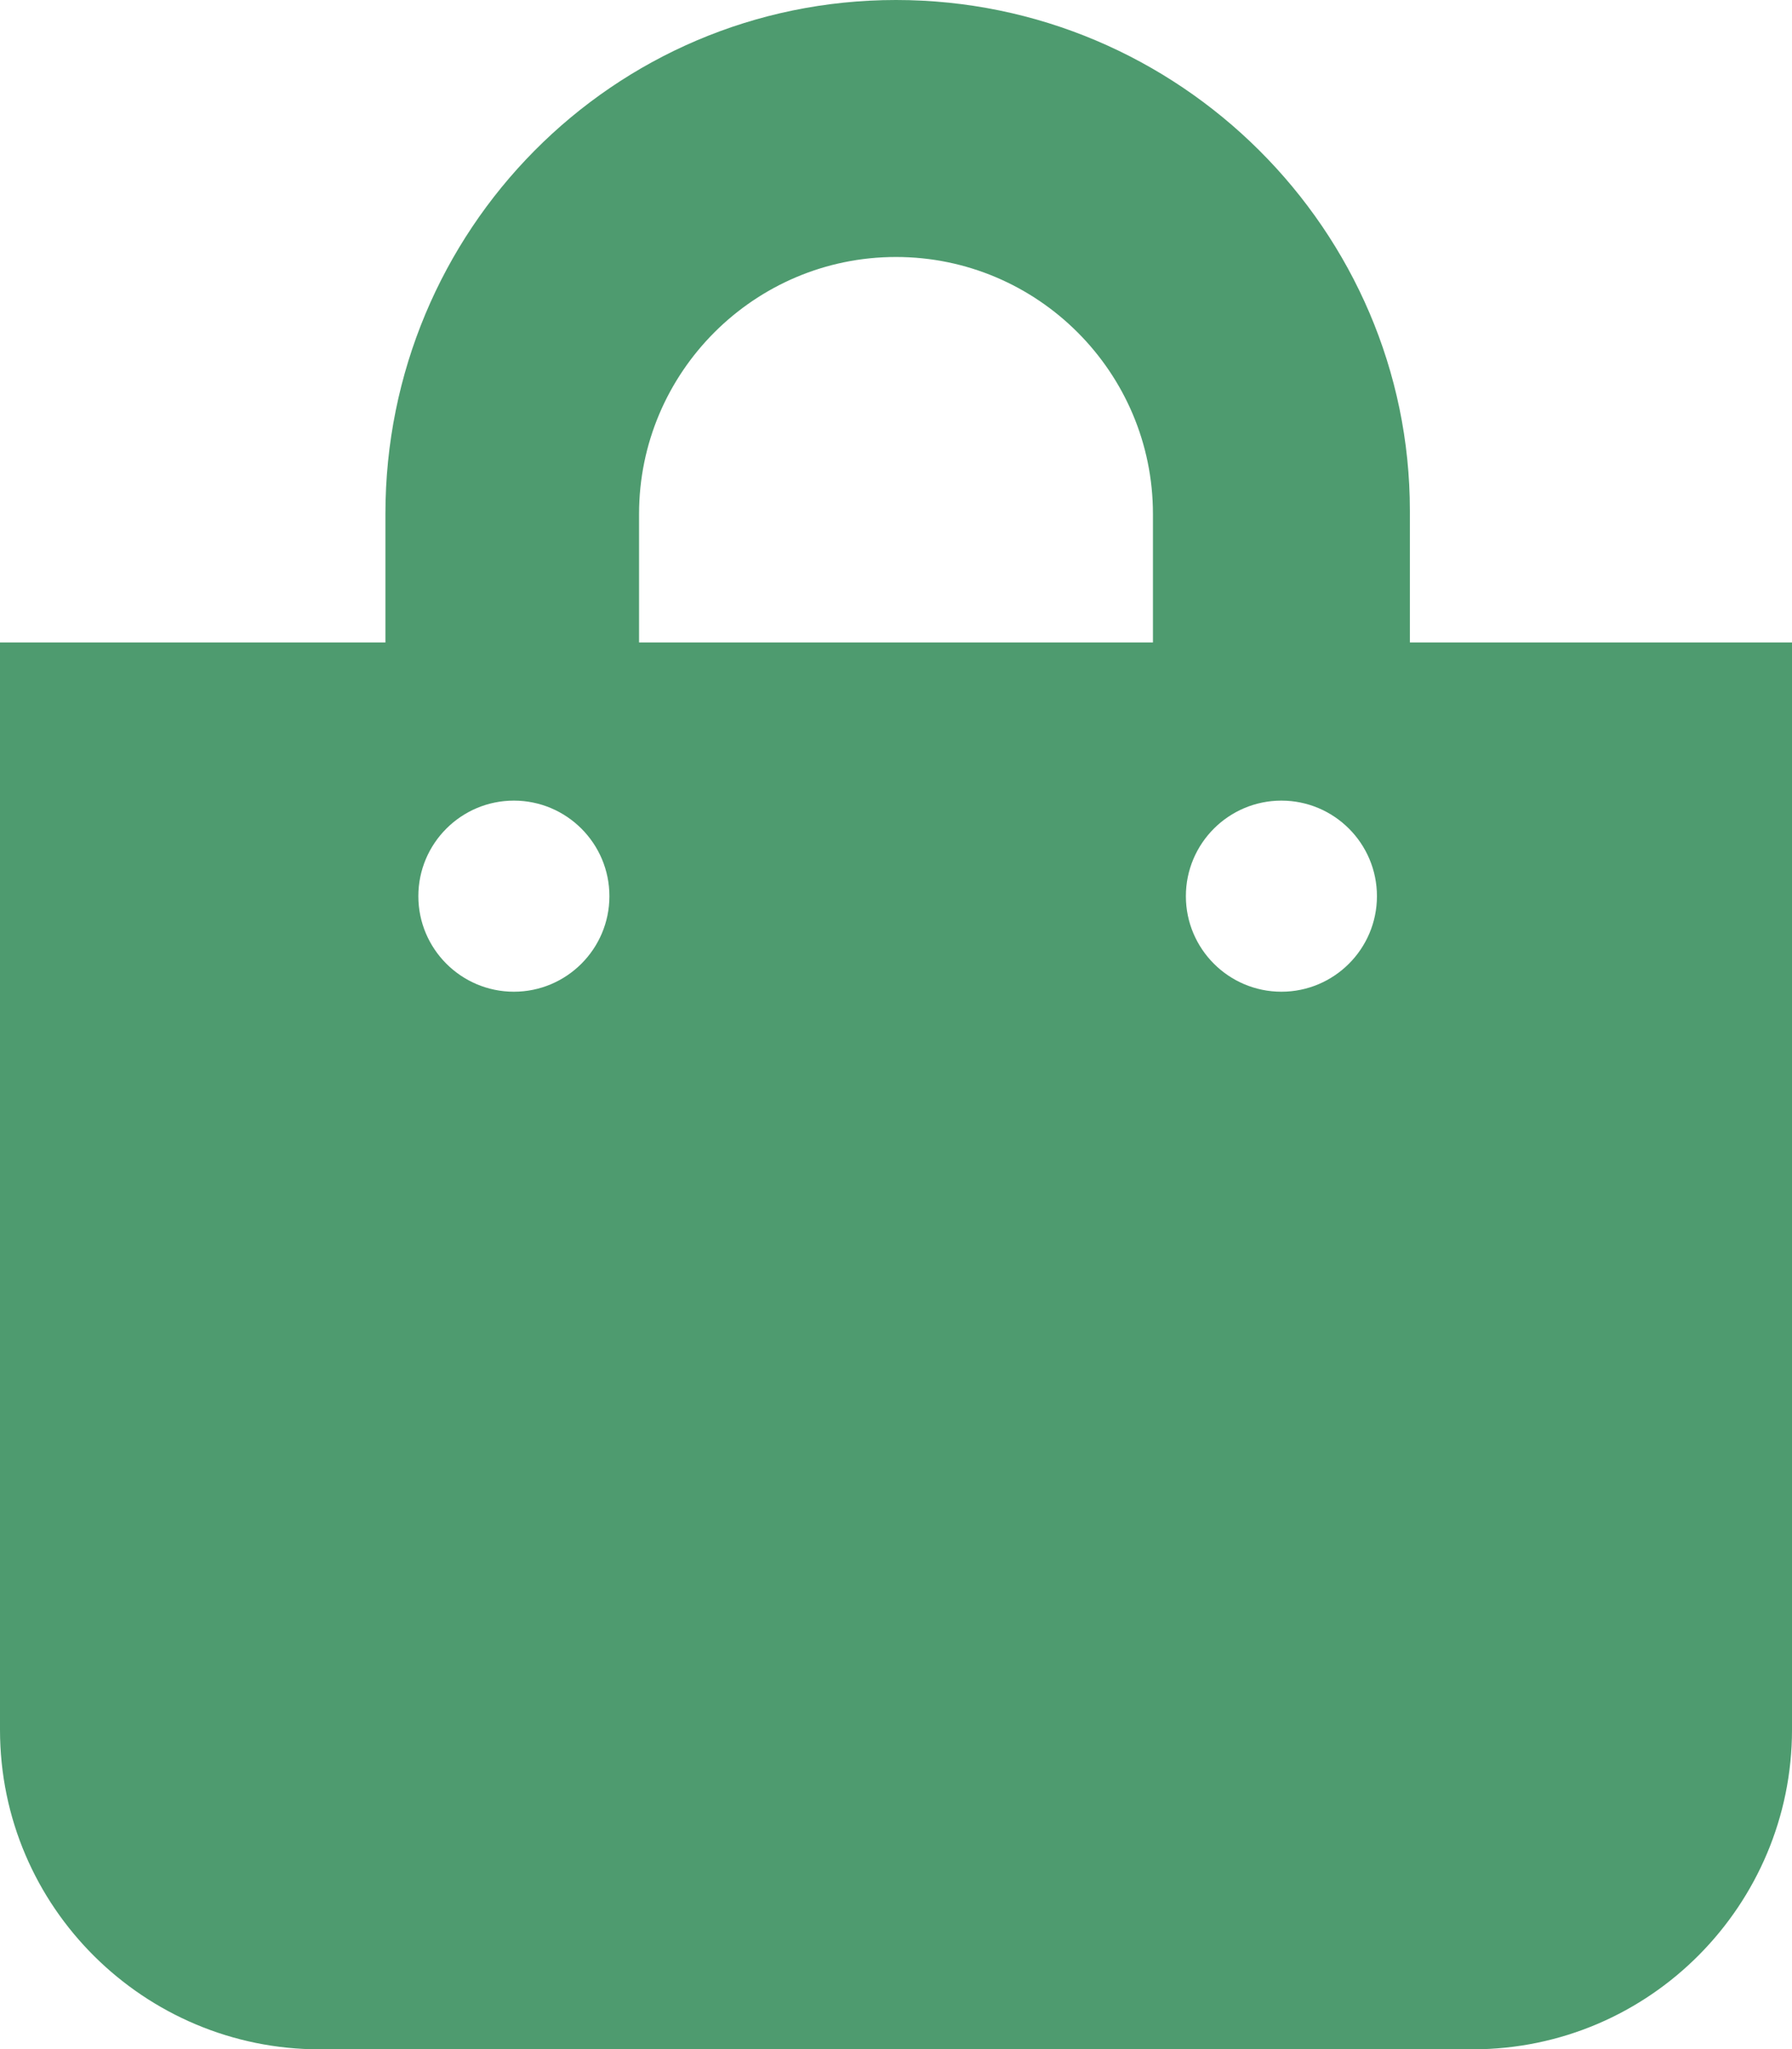 <?xml version="1.0" encoding="utf-8"?>
<!-- Generator: Adobe Illustrator 27.7.0, SVG Export Plug-In . SVG Version: 6.00 Build 0)  -->
<svg version="1.1" id="_レイヤー_2" xmlns="http://www.w3.org/2000/svg" xmlns:xlink="http://www.w3.org/1999/xlink" x="0px"
	 y="0px" viewBox="0 0 54.4 62.2" style="enable-background:new 0 0 54.4 62.2;" xml:space="preserve">
<style type="text/css">
	.st0{fill:#4E9B6F;}
</style>
<path id="Icon_awesome-shopping-bag" class="st0" d="M42.8,19.4v-3.9C42.8,7,35.8,0,27.2,0S11.7,7,11.7,15.6v3.9H0v33
	c0,5.4,4.4,9.7,9.7,9.7c0,0,0,0,0,0h35c5.4,0,9.7-4.4,9.7-9.7c0,0,0,0,0,0v-33H42.8z M19.4,15.6c0-4.3,3.5-7.8,7.8-7.8
	s7.8,3.5,7.8,7.8v3.9H19.4V15.6z M38.9,30.1c-1.6,0-2.9-1.3-2.9-2.9c0-1.6,1.3-2.9,2.9-2.9c1.6,0,2.9,1.3,2.9,2.9v0
	C41.8,28.8,40.5,30.1,38.9,30.1z M15.6,30.1c-1.6,0-2.9-1.3-2.9-2.9c0-1.6,1.3-2.9,2.9-2.9s2.9,1.3,2.9,2.9c0,0,0,0,0,0
	C18.5,28.8,17.2,30.1,15.6,30.1z"/>
</svg>
